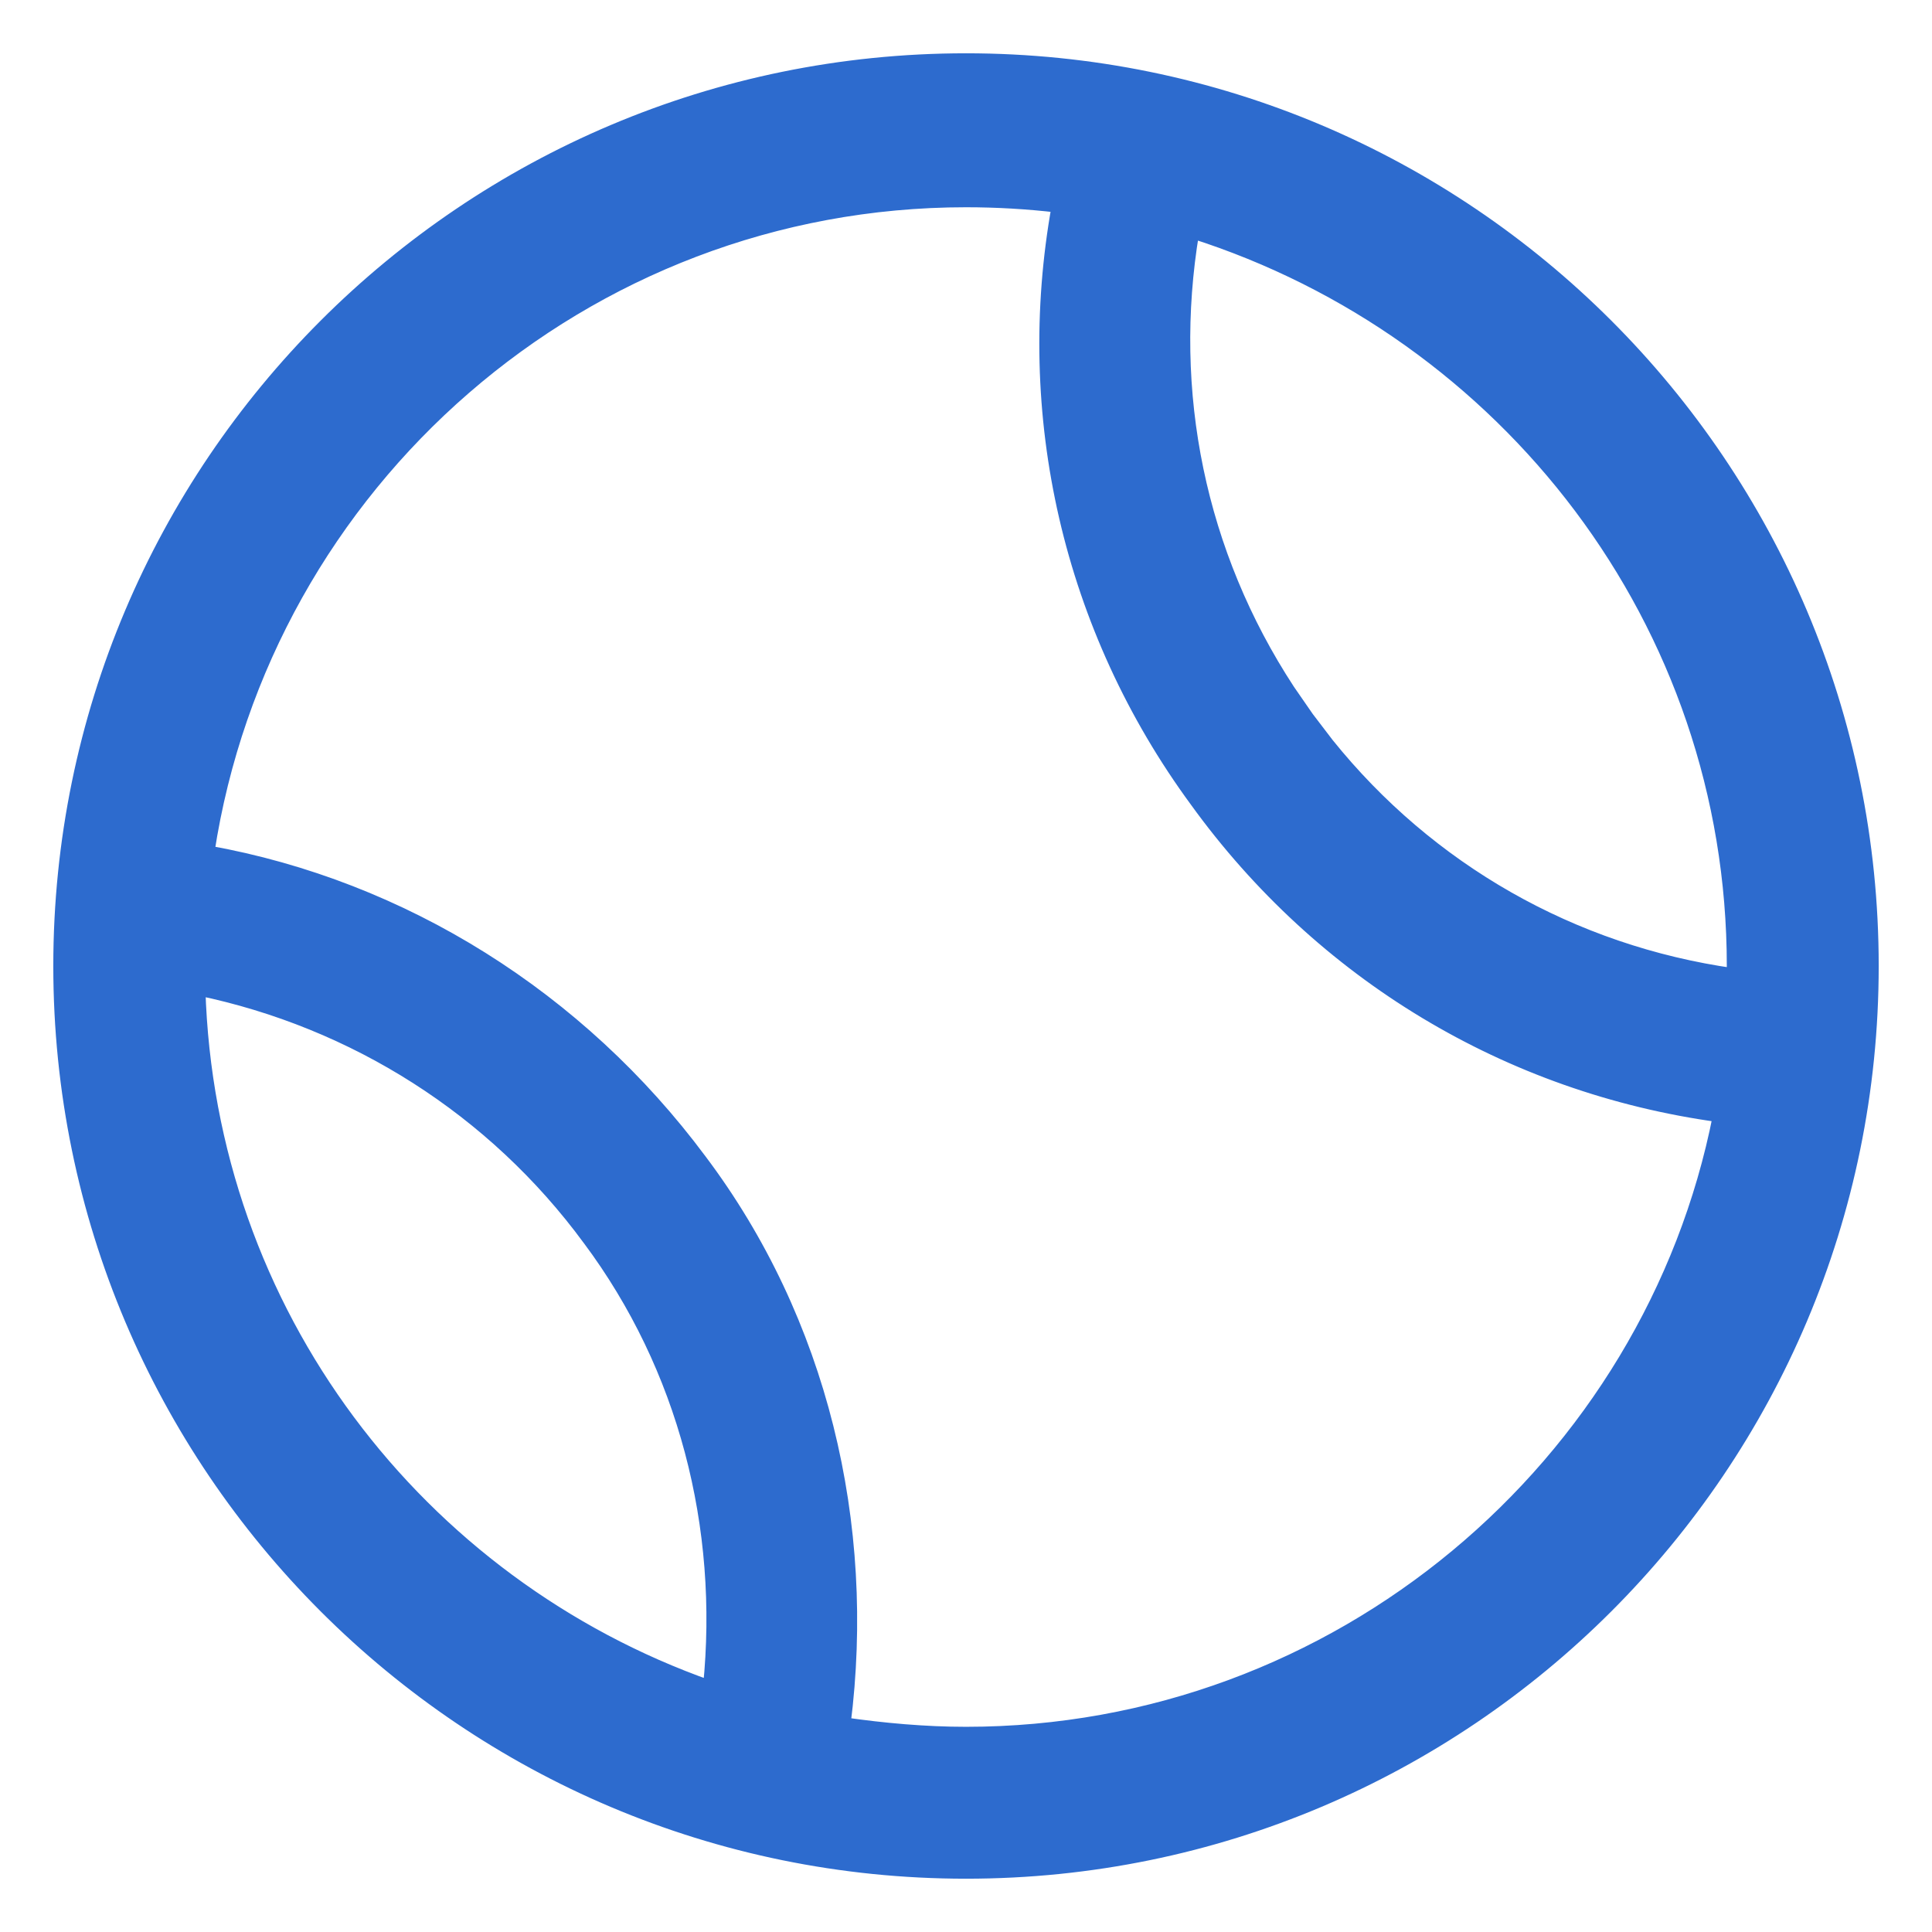 <svg width="29" height="29" viewBox="0 0 29 29" fill="none" xmlns="http://www.w3.org/2000/svg">
<path d="M14.5 0.9C22.01 0.9 28.1 6.99 28.1 14.5C28.1 22.01 22.01 28.1 14.5 28.1C6.99 28.1 0.9 22.01 0.9 14.5C0.9 6.99 6.99 0.9 14.5 0.9ZM14.5 3.011C8.757 3.011 3.967 7.248 3.119 12.791C6.05 13.316 8.696 14.979 10.508 17.415C12.322 19.823 13.049 22.879 12.668 25.878C13.262 25.963 13.881 26.02 14.5 26.02C20.084 26.02 24.777 22.004 25.811 16.745C22.634 16.31 19.832 14.614 17.958 12.021V12.021C16.053 9.428 15.322 6.217 15.886 3.092C15.424 3.038 14.962 3.011 14.5 3.011ZM2.983 14.844C3.127 19.711 6.281 23.782 10.652 25.324C10.896 22.916 10.276 20.519 8.845 18.601L8.844 18.6C7.412 16.65 5.321 15.33 2.983 14.844ZM17.901 3.48C17.5 5.885 17.994 8.309 19.339 10.364L19.624 10.776L19.924 11.169C21.442 13.056 23.597 14.29 26.02 14.633V14.5C26.02 9.324 22.597 4.974 17.901 3.48Z" fill="#2D6BCE" stroke="#2D6BCE" stroke-width="0.2"/>
</svg>
